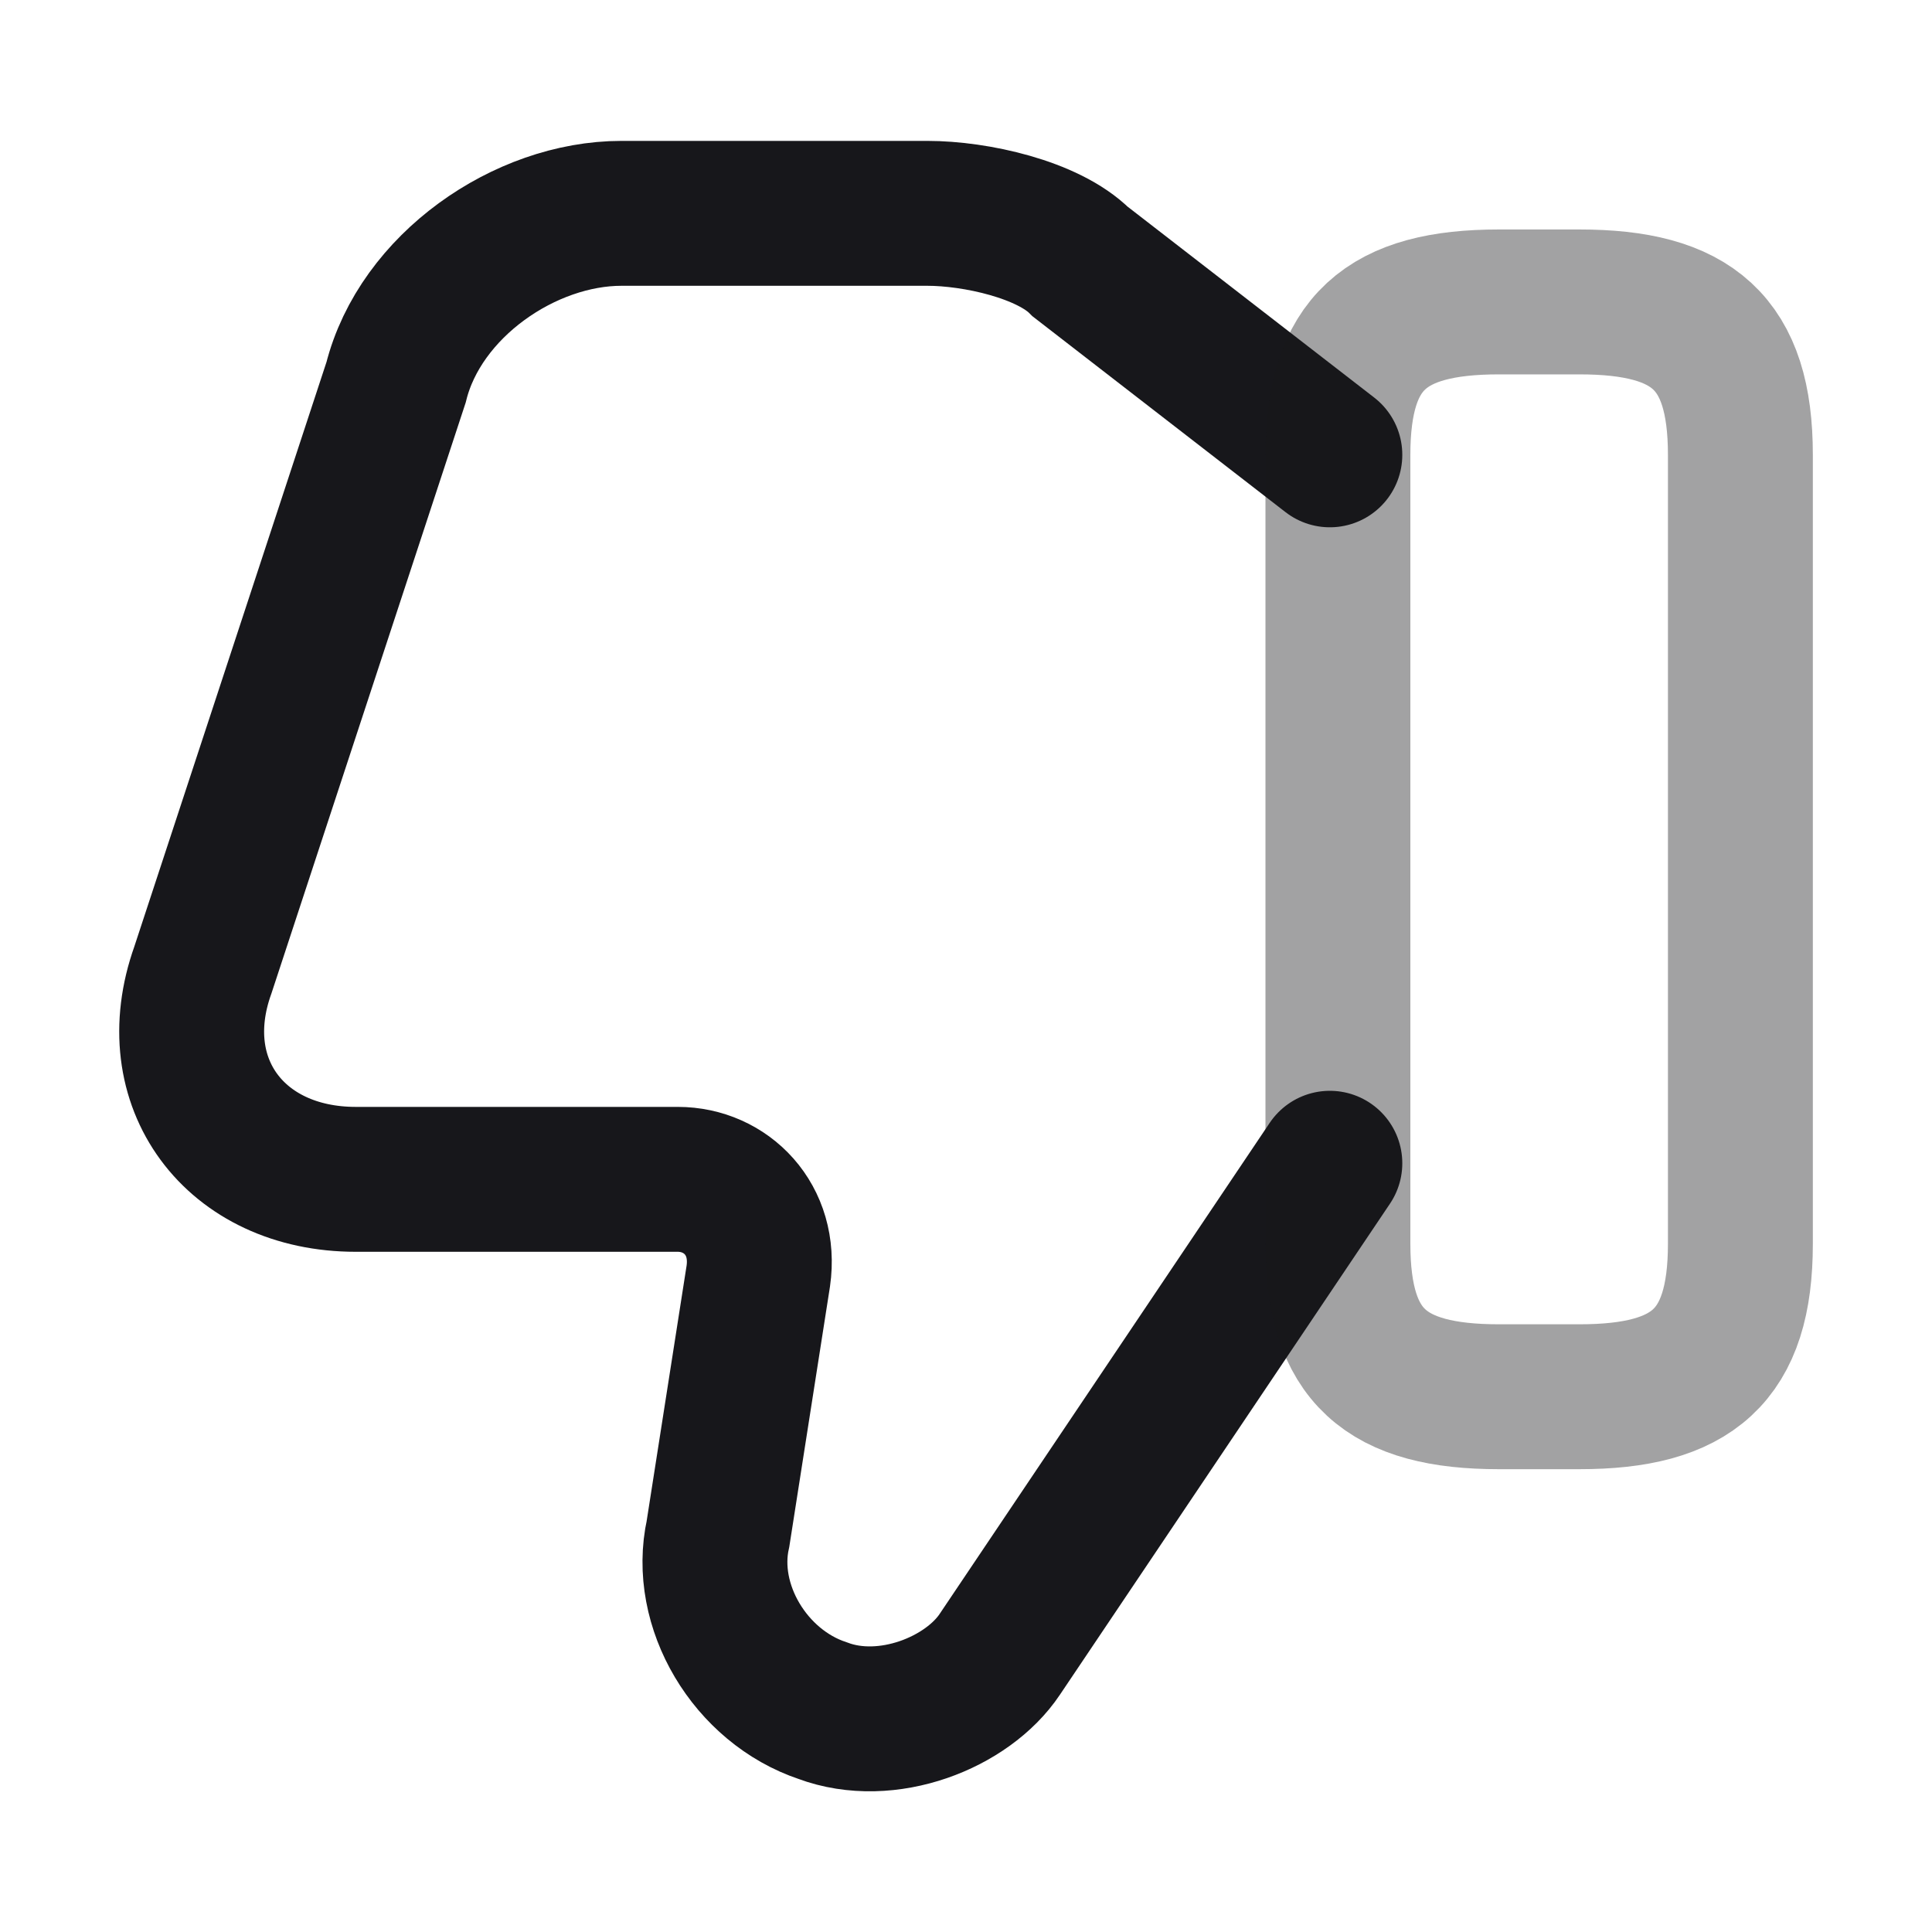 <?xml version="1.0" encoding="UTF-8"?> <svg xmlns="http://www.w3.org/2000/svg" width="40" height="40" viewBox="0 0 40 40" fill="none"><path d="M27.533 9.417L22.366 5.417C21.7 4.75 20.2 4.417 19.2 4.417H12.866C10.866 4.417 8.7 5.917 8.2 7.917L4.2 20.084C3.366 22.417 4.866 24.417 7.366 24.417H14.033C15.033 24.417 15.866 25.25 15.7 26.417L14.866 31.75C14.533 33.25 15.533 34.917 17.033 35.417C18.366 35.917 20.033 35.25 20.7 34.25L27.533 24.084" stroke="#17171B" stroke-width="3" stroke-miterlimit="10" stroke-linecap="round"></path><path opacity="0.4" d="M36.033 9.418V25.751C36.033 28.084 35.033 28.918 32.7 28.918H31.033C28.7 28.918 27.7 28.084 27.7 25.751V9.418C27.7 7.084 28.7 6.251 31.033 6.251H32.7C35.033 6.251 36.033 7.084 36.033 9.418Z" stroke="#17171B" stroke-width="3" stroke-linecap="round" stroke-linejoin="round"></path></svg> 